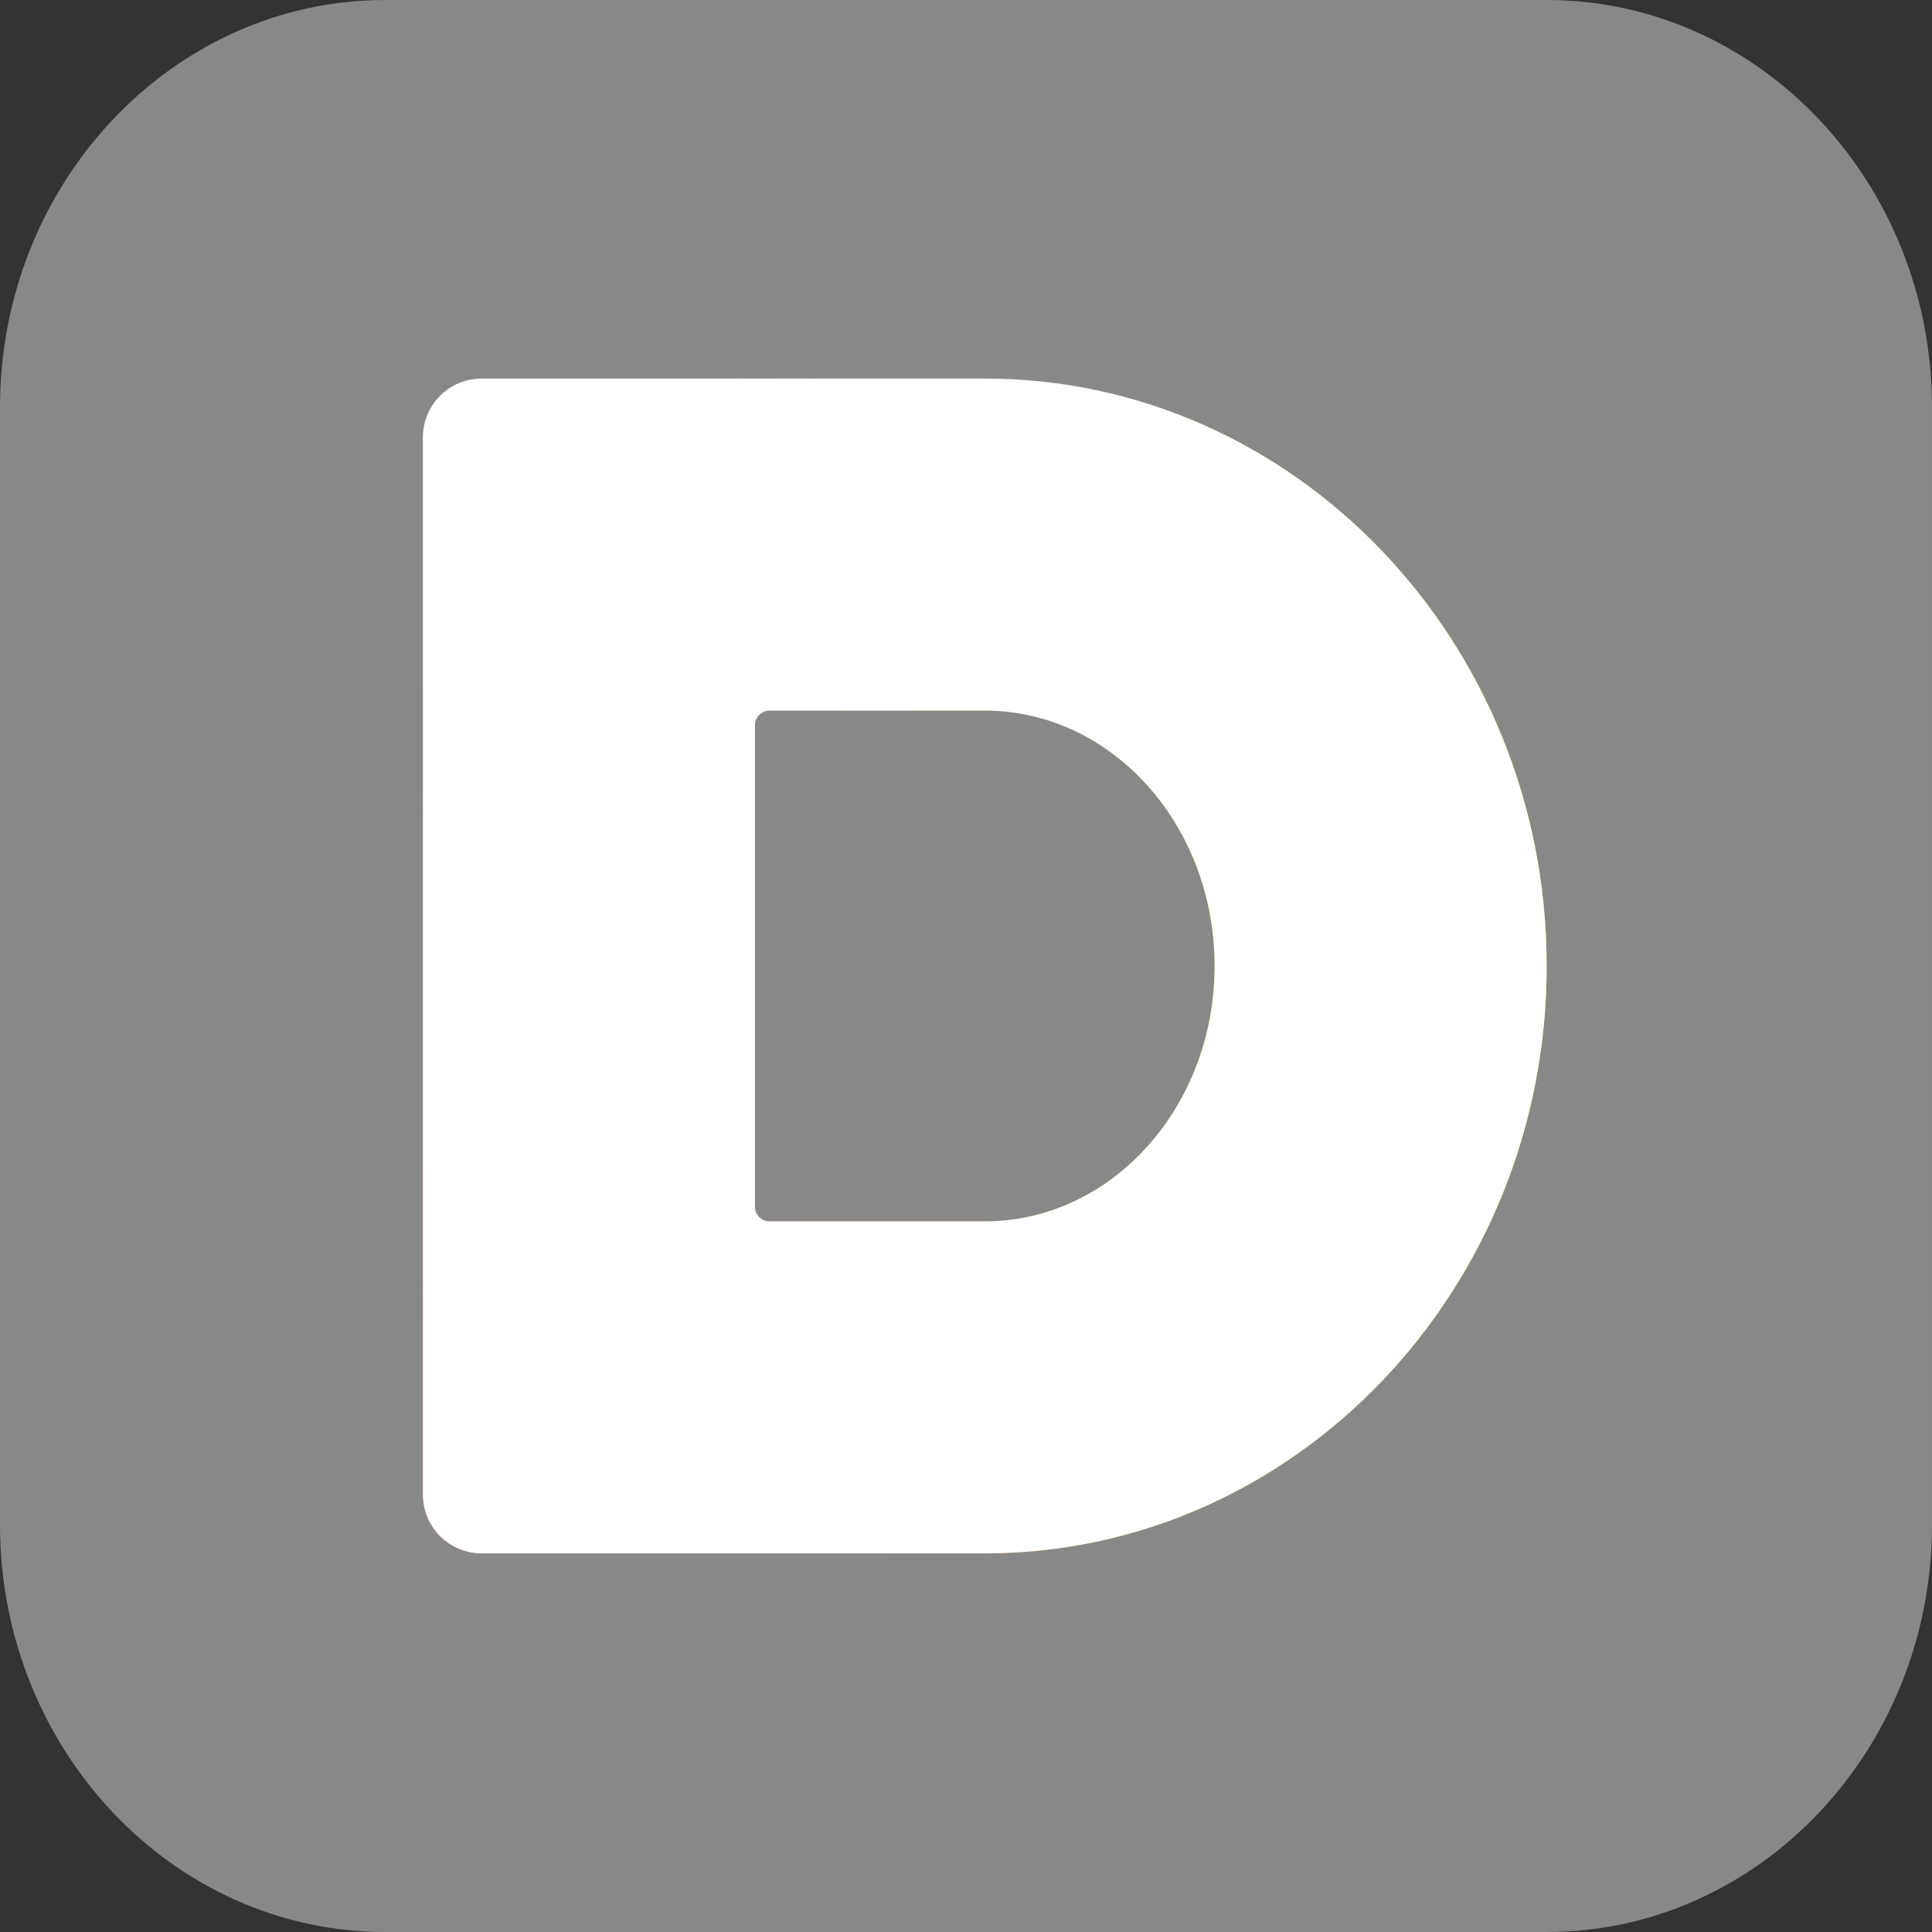 <svg xmlns="http://www.w3.org/2000/svg" xmlns:xlink="http://www.w3.org/1999/xlink" xml:space="preserve" x="0px" y="0px" viewBox="0 0 105.076 105.076">
								<rect x="0" y="0" width="105.076" height="105.076" fill="#333333" stroke="none"/>
								<path fill="#888" d="M20.956 0C9.401 0 0 9.936 0 22.151v60.775c0 12.215 9.4 22.151 20.956 22.151h63.166c11.555 0 20.954-9.936 20.954-22.151V22.151C105.076 9.936 95.677 0 84.122 0H20.956z"></path>
								<defs>
									<path id="a" d="M53.559 20.589H26.195A3.195 3.195 0 0 0 23 23.784V81.29a3.195 3.195 0 0 0 3.195 3.195h27.364c16.85 0 30.559-14.332 30.559-31.948S70.409 20.589 53.559 20.589zm0 45.838H41.857a.8.8 0 0 1-.799-.799V39.445a.8.8 0 0 1 .799-.799H53.56c6.904 0 12.501 6.219 12.501 13.89-.001 7.672-5.598 13.891-12.502 13.891z"></path>
								</defs>
								<clipPath id="b">
									<use xlink:href="#a" overflow="visible"></use>
								</clipPath>
								<linearGradient id="c" x1="-2489.798" x2="-2566.965" y1="3297.286" y2="3276.609" gradientTransform="translate(2572.565 -3234.41)" gradientUnits="userSpaceOnUse">
									<stop offset="0" style="stop-color:#ffe100"></stop>
									<stop offset="0.302" style="stop-color:#ffdb00;stop-opacity:.598"></stop>
									<stop offset="0.695" style="stop-color:#ffcb00;stop-opacity:.073"></stop>
									<stop offset="0.75" style="stop-color:#ffc800;stop-opacity:0"></stop>
								</linearGradient>
								<circle cx="44.184" cy="52.537" r="39.934" fill="url(#c)" clip-path="url(#b)"></circle>
								<linearGradient id="d" x1="-2508.585" x2="-2452.109" y1="3199.22" y2="3142.744" gradientTransform="translate(2524.53 -3118.445)" gradientUnits="userSpaceOnUse">
									<stop offset="0" style="stop-color:#fa3264"></stop>
									<stop offset="0.302" style="stop-color:#fa3864;stop-opacity:.598"></stop>
									<stop offset="0.695" style="stop-color:#f94864;stop-opacity:.073"></stop>
									<stop offset="0.75" style="stop-color:#f94b64;stop-opacity:0"></stop>
								</linearGradient>
								<circle cx="44.184" cy="52.537" r="39.934" fill="url(#d)" clip-path="url(#b)" opacity="0.75"></circle>
								<radialGradient id="e" cx="489.921" cy="126.422" r="33.631" gradientTransform="translate(-1178.137 -300.207) scale(2.473)" gradientUnits="userSpaceOnUse">
									<stop offset="0" style="stop-color:#6496ff"></stop>
									<stop offset="0.369" style="stop-color:#5e99ff;stop-opacity:.538"></stop>
									<stop offset="0.8" style="stop-color:#50a0ff;stop-opacity:0"></stop>
								</radialGradient>
								<path fill="#fff" d="M4.249 12.602h79.869v79.869H4.249z" clip-path="url(#b)"></path>
							</svg>